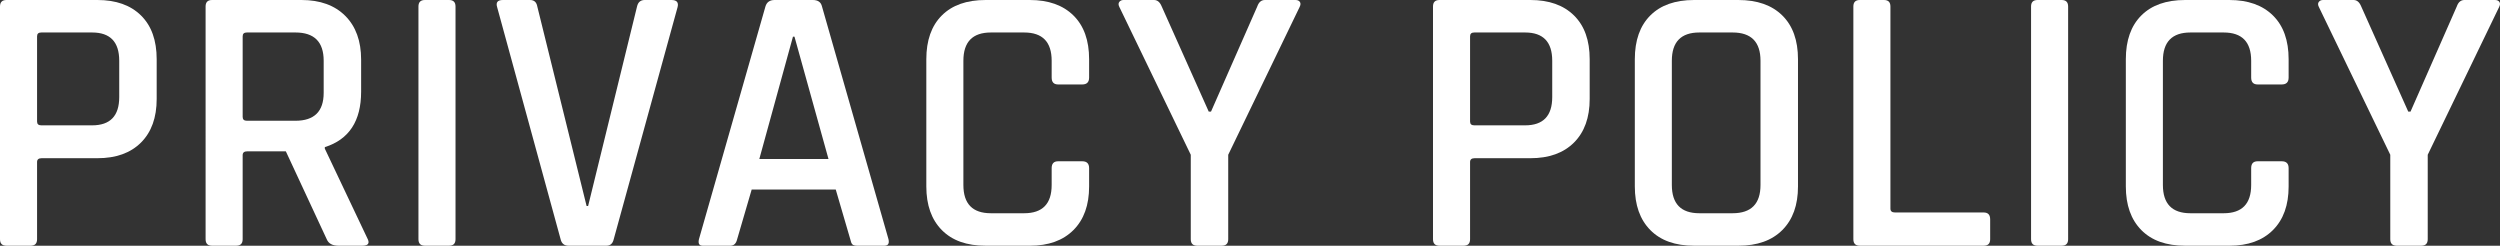 <?xml version="1.0" encoding="UTF-8"?><svg id="_レイヤー_2" xmlns="http://www.w3.org/2000/svg" viewBox="0 0 523.36 51.44"><rect x="0" y="0" width="523.36" height="51.44" fill="#333333" stroke="none"/><defs><style>.cls-1{fill:#fff;}</style></defs><g id="_デザイン_"><path class="cls-1" d="M6.4,51.44H1.36c-.91,0-1.36-.45-1.36-1.36V1.36C0,.45.45,0,1.36,0h19.04c3.89,0,6.93,1.08,9.12,3.24,2.19,2.16,3.28,5.21,3.28,9.16v8.32c0,3.89-1.09,6.93-3.28,9.12-2.19,2.19-5.23,3.28-9.12,3.28h-11.68c-.64,0-.96.27-.96.8v16.16c0,.91-.45,1.36-1.36,1.36ZM8.64,26.24h10.64c3.79,0,5.68-1.97,5.68-5.92v-7.6c0-3.95-1.89-5.92-5.68-5.92h-10.64c-.59,0-.88.27-.88.8v17.84c0,.53.29.8.88.8Z"/><path class="cls-1" d="M49.44,51.44h-5.04c-.91,0-1.36-.45-1.36-1.36V1.36c0-.91.45-1.36,1.36-1.36h18.72c3.89,0,6.95,1.11,9.16,3.32,2.21,2.21,3.32,5.27,3.32,9.16v6.72c0,6.13-2.53,10-7.6,11.6v.32l8.88,18.72c.59,1.07.24,1.6-1.04,1.6h-4.96c-1.28,0-2.11-.45-2.48-1.36l-8.56-18.4h-8.08c-.64,0-.96.27-.96.8v17.6c0,.91-.45,1.36-1.36,1.36ZM51.68,25.28h10.16c3.95,0,5.92-1.95,5.92-5.84v-6.72c0-3.95-1.97-5.92-5.92-5.92h-10.16c-.59,0-.88.27-.88.8v16.88c0,.53.29.8.88.8Z"/><path class="cls-1" d="M95.36,1.36v48.72c0,.91-.45,1.36-1.36,1.36h-5.04c-.91,0-1.36-.45-1.36-1.36V1.36c0-.91.45-1.36,1.36-1.36h5.04c.91,0,1.36.45,1.36,1.36Z"/><path class="cls-1" d="M126.96,51.44h-7.92c-.91,0-1.47-.45-1.68-1.36L104.08,1.52c-.32-1.01.08-1.52,1.2-1.52h5.68c.85,0,1.36.45,1.52,1.36l10.32,41.76h.32L133.36,1.36c.21-.91.75-1.36,1.6-1.36h5.6c1.12,0,1.55.51,1.28,1.52l-13.36,48.56c-.21.91-.72,1.36-1.52,1.36Z"/><path class="cls-1" d="M152.88,51.44h-5.76c-.75,0-1.01-.45-.8-1.36L160.24,1.36c.27-.91.91-1.36,1.92-1.36h8c1.07,0,1.71.45,1.92,1.36l13.92,48.72c.21.91-.08,1.36-.88,1.36h-5.68c-.48,0-.81-.09-1-.28-.19-.19-.33-.55-.44-1.08l-3.04-10.4h-17.6l-3.04,10.4c-.21.91-.69,1.36-1.44,1.36ZM166,7.68l-7.04,25.6h14.48l-7.12-25.6h-.32Z"/><path class="cls-1" d="M215.6,51.44h-9.28c-3.95,0-7-1.09-9.16-3.28-2.16-2.19-3.24-5.23-3.24-9.12V12.4c0-3.95,1.08-7,3.24-9.16,2.16-2.16,5.21-3.24,9.16-3.24h9.28c3.89,0,6.93,1.08,9.12,3.24,2.19,2.16,3.28,5.21,3.28,9.16v3.84c0,.96-.48,1.44-1.44,1.44h-5.04c-.91,0-1.36-.48-1.36-1.44v-3.52c0-3.95-1.92-5.92-5.76-5.92h-6.96c-3.84,0-5.76,1.97-5.76,5.92v26c0,3.95,1.92,5.92,5.76,5.92h6.96c3.84,0,5.76-1.97,5.76-5.92v-3.52c0-.96.45-1.44,1.36-1.44h5.04c.96,0,1.44.48,1.44,1.44v3.84c0,3.89-1.09,6.93-3.28,9.12-2.19,2.19-5.23,3.28-9.12,3.28Z"/><path class="cls-1" d="M255.76,51.44h-5.12c-.91,0-1.36-.45-1.36-1.36v-17.68l-14.96-30.96c-.21-.43-.21-.77,0-1.04.21-.27.51-.4.88-.4h6.4c.69,0,1.23.45,1.6,1.36l9.84,22h.48l9.68-22c.32-.91.85-1.36,1.6-1.36h6.4c.43,0,.73.13.92.4.19.27.17.61-.04,1.04l-14.96,30.96v17.68c0,.91-.45,1.36-1.36,1.36Z"/><path class="cls-1" d="M306.39,51.44h-5.04c-.91,0-1.36-.45-1.36-1.36V1.36c0-.91.45-1.36,1.36-1.36h19.04c3.89,0,6.93,1.08,9.12,3.24,2.19,2.16,3.28,5.21,3.28,9.16v8.32c0,3.89-1.09,6.93-3.28,9.12-2.19,2.19-5.23,3.28-9.12,3.28h-11.68c-.64,0-.96.27-.96.8v16.16c0,.91-.45,1.36-1.36,1.36ZM308.63,26.24h10.64c3.79,0,5.68-1.97,5.68-5.92v-7.6c0-3.95-1.89-5.92-5.68-5.92h-10.64c-.59,0-.88.27-.88.8v17.84c0,.53.29.8.88.8Z"/><path class="cls-1" d="M363.92,51.44h-9.28c-3.95,0-7-1.09-9.16-3.28-2.16-2.19-3.24-5.23-3.24-9.12V12.4c0-3.95,1.08-7,3.24-9.16,2.16-2.16,5.21-3.24,9.16-3.24h9.28c3.95,0,7.01,1.08,9.2,3.24,2.19,2.16,3.28,5.21,3.28,9.16v26.64c0,3.89-1.09,6.93-3.28,9.12-2.19,2.19-5.25,3.28-9.2,3.28ZM355.75,44.64h6.96c3.89,0,5.84-1.97,5.84-5.92V12.72c0-3.95-1.95-5.92-5.84-5.92h-6.96c-3.84,0-5.76,1.97-5.76,5.92v26c0,3.95,1.92,5.92,5.76,5.92Z"/><path class="cls-1" d="M415.27,51.44h-25.92c-.91,0-1.36-.45-1.36-1.36V1.36c0-.91.45-1.36,1.36-1.36h5.04c.91,0,1.36.45,1.36,1.36v42.32c0,.53.32.8.96.8h18.56c.91,0,1.36.48,1.36,1.44v4.16c0,.91-.45,1.36-1.36,1.36Z"/><path class="cls-1" d="M432.95,1.36v48.72c0,.91-.45,1.36-1.36,1.36h-5.04c-.91,0-1.36-.45-1.36-1.36V1.36c0-.91.45-1.36,1.36-1.36h5.04c.91,0,1.36.45,1.36,1.36Z"/><path class="cls-1" d="M466.71,51.44h-9.28c-3.95,0-7-1.09-9.16-3.28-2.16-2.19-3.24-5.23-3.24-9.12V12.4c0-3.95,1.08-7,3.24-9.16,2.16-2.16,5.21-3.24,9.16-3.24h9.28c3.89,0,6.93,1.08,9.12,3.24,2.19,2.16,3.28,5.21,3.28,9.16v3.84c0,.96-.48,1.44-1.44,1.44h-5.04c-.91,0-1.36-.48-1.36-1.44v-3.52c0-3.95-1.92-5.92-5.76-5.92h-6.96c-3.84,0-5.76,1.97-5.76,5.92v26c0,3.95,1.92,5.92,5.76,5.92h6.96c3.84,0,5.76-1.97,5.76-5.92v-3.52c0-.96.45-1.44,1.36-1.44h5.04c.96,0,1.44.48,1.44,1.44v3.84c0,3.89-1.09,6.93-3.28,9.12-2.19,2.19-5.23,3.28-9.12,3.28Z"/><path class="cls-1" d="M506.87,51.44h-5.12c-.91,0-1.36-.45-1.36-1.36v-17.68l-14.96-30.96c-.21-.43-.21-.77,0-1.04.21-.27.51-.4.88-.4h6.4c.69,0,1.23.45,1.6,1.36l9.84,22h.48l9.68-22c.32-.91.85-1.36,1.6-1.36h6.4c.43,0,.73.13.92.4.19.27.17.61-.04,1.04l-14.96,30.96v17.68c0,.91-.45,1.36-1.36,1.36Z"/></g></svg>